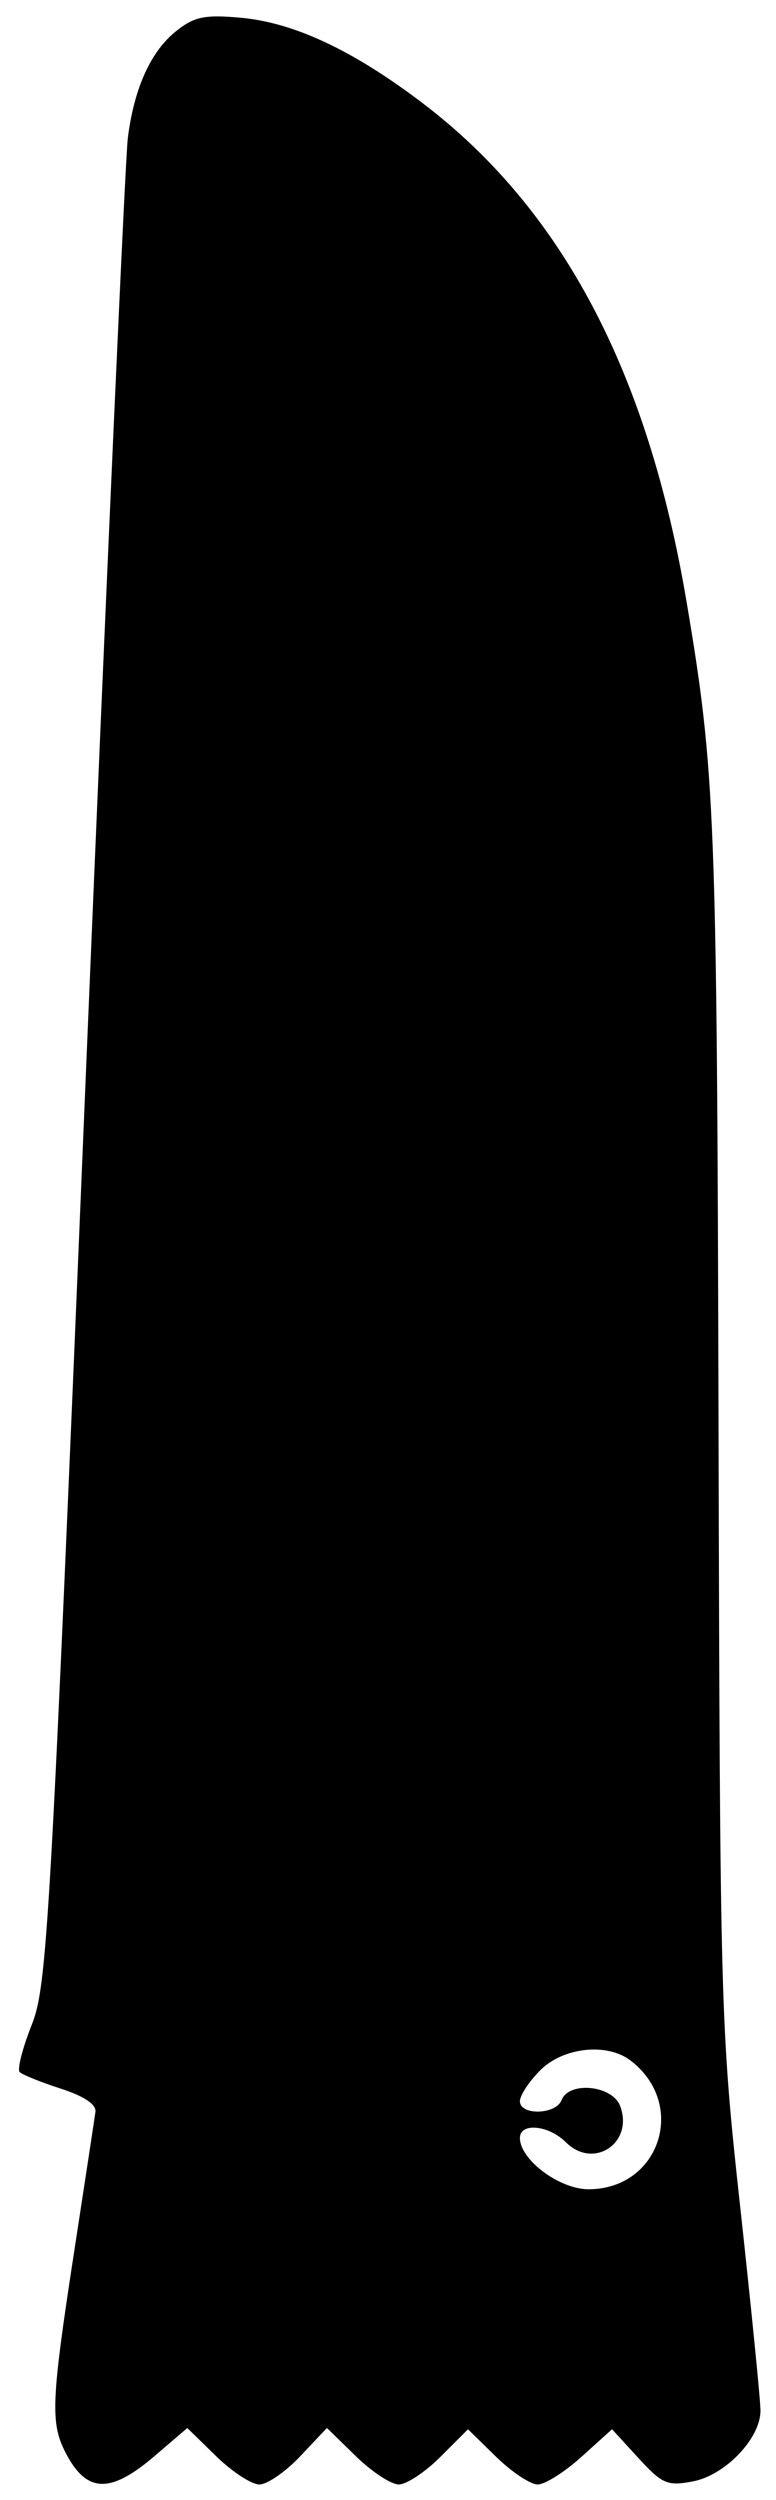 <svg xmlns="http://www.w3.org/2000/svg" width="100" height="322" viewBox="0 0 100 322" version="1.1">
	<path d="M 22.725 3.986 C 19.430 6.597, 17.272 11.365, 16.469 17.808 C 16.147 20.389, 13.703 74.925, 11.038 139 C 6.448 249.320, 6.078 255.785, 4.059 260.880 C 2.886 263.839, 2.201 266.539, 2.536 266.880 C 2.870 267.221, 5.249 268.181, 7.822 269.013 C 10.848 269.992, 12.429 271.051, 12.298 272.013 C 12.187 272.831, 10.950 280.956, 9.548 290.069 C 6.595 309.269, 6.477 312.088, 8.463 315.928 C 11.147 321.118, 14.198 321.234, 19.888 316.364 L 24.136 312.727 27.860 316.364 C 29.909 318.364, 32.412 320, 33.424 320 C 34.436 320, 36.809 318.362, 38.697 316.360 L 42.129 312.720 45.857 316.360 C 47.907 318.362, 50.398 320, 51.392 320 C 52.386 320, 54.799 318.401, 56.753 316.447 L 60.307 312.893 63.945 316.447 C 65.947 318.401, 68.352 320, 69.289 320 C 70.227 320, 72.766 318.399, 74.931 316.443 L 78.869 312.886 82.260 316.587 C 85.336 319.943, 85.989 320.225, 89.266 319.610 C 93.451 318.825, 98 314.075, 98 310.491 C 98 309.195, 96.828 297.417, 95.395 284.317 C 92.839 260.947, 92.787 259.047, 92.593 183 C 92.393 104.952, 92.179 99.462, 88.474 77.500 C 83.471 47.844, 72.416 26.952, 54.520 13.329 C 45.536 6.491, 37.893 2.901, 31 2.282 C 26.384 1.867, 25.054 2.141, 22.725 3.986 M 69.636 266.636 C 68.186 268.086, 67 269.886, 67 270.636 C 67 272.499, 71.640 272.381, 72.362 270.500 C 73.312 268.022, 78.905 268.578, 79.914 271.250 C 81.707 275.999, 76.490 279.490, 72.926 275.926 C 70.706 273.706, 67 273.354, 67 275.364 C 67 278.187, 72.124 282.001, 75.886 281.978 C 85.073 281.921, 88.596 270.972, 81.229 265.376 C 78.208 263.082, 72.579 263.694, 69.636 266.636" stroke="none" fill="black" fill-rule="evenodd"/>
</svg>